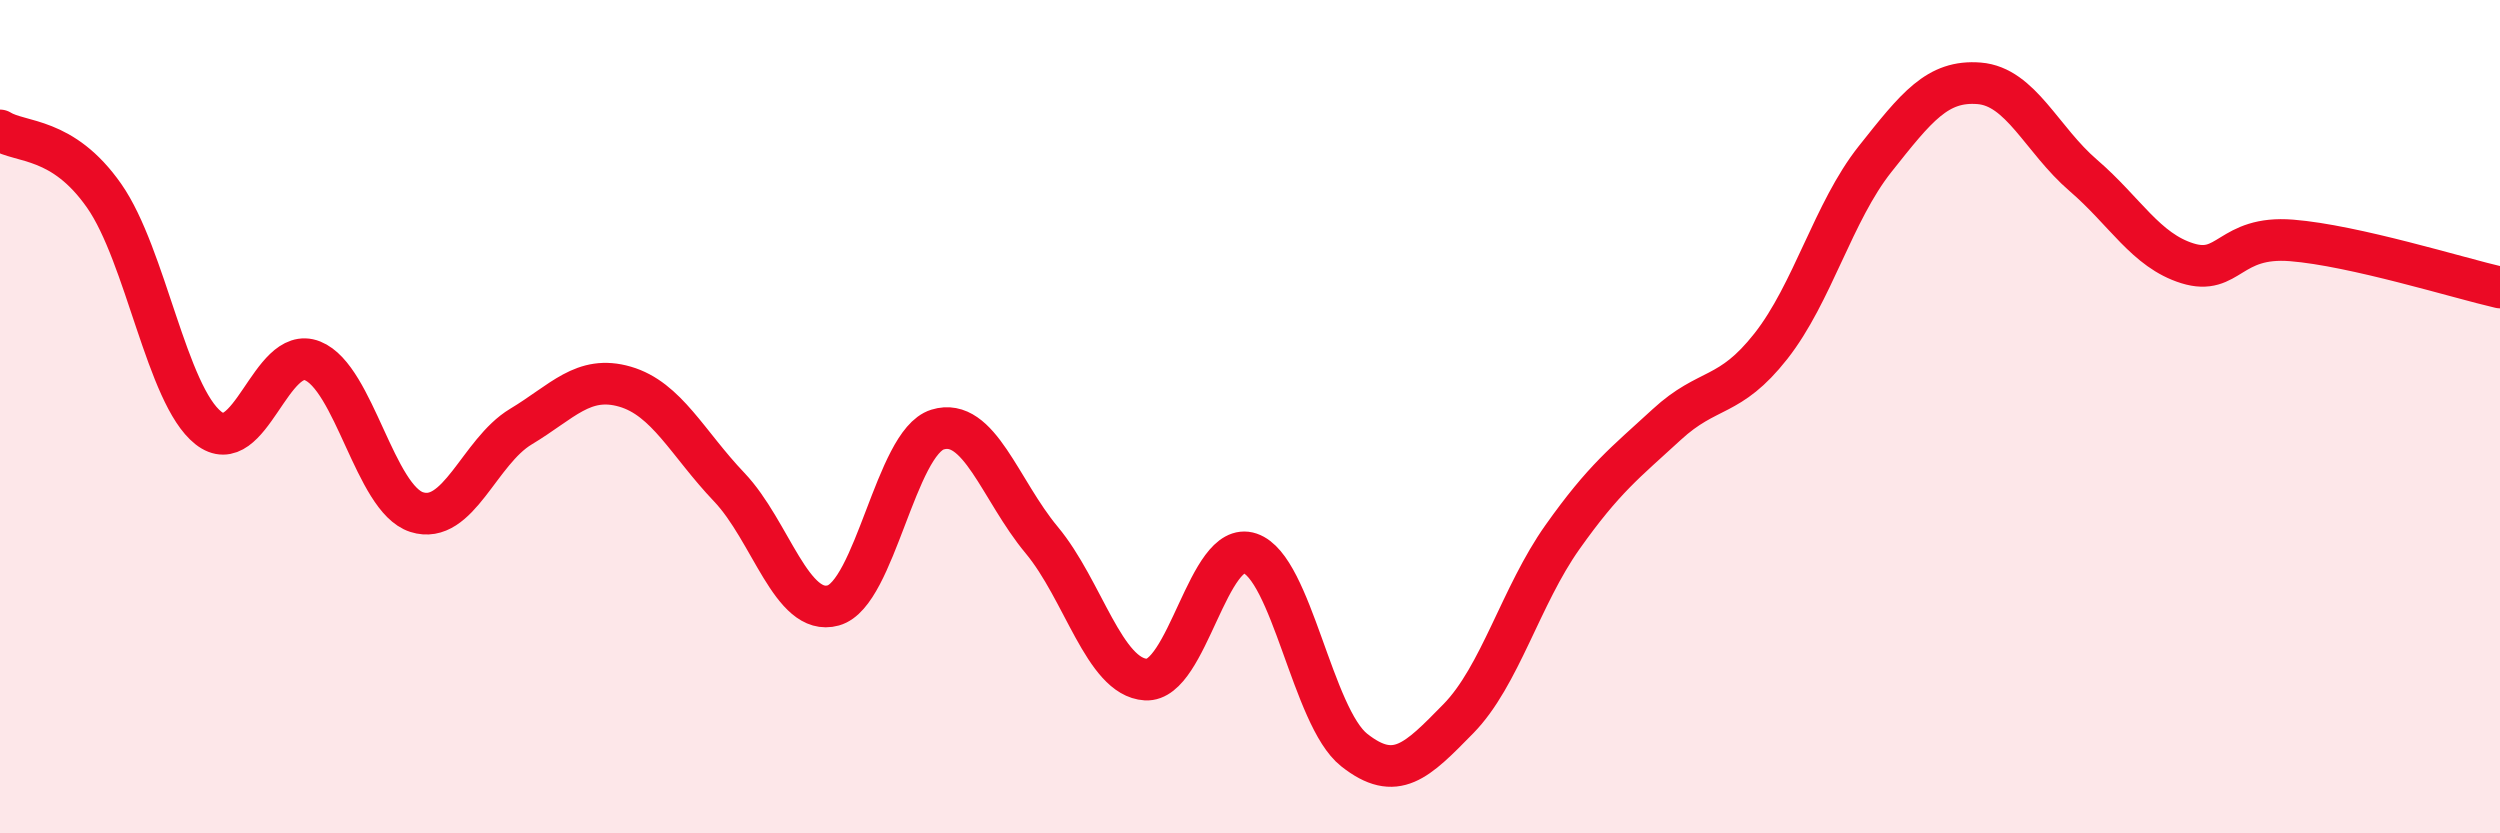 
    <svg width="60" height="20" viewBox="0 0 60 20" xmlns="http://www.w3.org/2000/svg">
      <path
        d="M 0,3.13 C 0.5,3.44 1.5,3.27 2.5,4.7 C 3.5,6.13 4,9.48 5,10.27 C 6,11.06 6.5,8.26 7.5,8.66 C 8.5,9.06 9,11.97 10,12.29 C 11,12.61 11.5,10.84 12.5,10.24 C 13.5,9.64 14,8.99 15,9.28 C 16,9.57 16.5,10.64 17.5,11.69 C 18.5,12.74 19,14.81 20,14.53 C 21,14.25 21.5,10.62 22.5,10.31 C 23.5,10 24,11.76 25,12.96 C 26,14.16 26.5,16.25 27.5,16.31 C 28.5,16.37 29,12.94 30,13.28 C 31,13.62 31.5,17.21 32.5,18 C 33.5,18.79 34,18.27 35,17.25 C 36,16.23 36.5,14.3 37.5,12.89 C 38.5,11.48 39,11.11 40,10.19 C 41,9.27 41.5,9.58 42.5,8.31 C 43.5,7.04 44,5.08 45,3.82 C 46,2.56 46.5,1.92 47.5,2 C 48.5,2.08 49,3.35 50,4.21 C 51,5.07 51.5,6.01 52.5,6.32 C 53.5,6.63 53.5,5.65 55,5.77 C 56.5,5.89 59,6.67 60,6.9L60 20L0 20Z"
        fill="#EB0A25"
        opacity="0.1"
        stroke-linecap="round"
        stroke-linejoin="round"
      />
      <path
        d="M 0,3.13 C 0.5,3.44 1.5,3.27 2.5,4.7 C 3.5,6.13 4,9.48 5,10.27 C 6,11.06 6.5,8.26 7.5,8.66 C 8.5,9.06 9,11.97 10,12.29 C 11,12.61 11.5,10.84 12.5,10.24 C 13.5,9.64 14,8.99 15,9.28 C 16,9.57 16.5,10.64 17.5,11.69 C 18.5,12.74 19,14.81 20,14.53 C 21,14.25 21.5,10.62 22.5,10.31 C 23.5,10 24,11.76 25,12.96 C 26,14.16 26.5,16.25 27.5,16.31 C 28.5,16.37 29,12.94 30,13.28 C 31,13.62 31.5,17.21 32.5,18 C 33.5,18.79 34,18.27 35,17.25 C 36,16.23 36.5,14.3 37.5,12.89 C 38.5,11.48 39,11.11 40,10.19 C 41,9.27 41.5,9.58 42.5,8.31 C 43.5,7.04 44,5.08 45,3.82 C 46,2.56 46.5,1.92 47.5,2 C 48.5,2.08 49,3.35 50,4.21 C 51,5.07 51.5,6.01 52.5,6.32 C 53.5,6.63 53.5,5.65 55,5.77 C 56.5,5.89 59,6.67 60,6.9"
        stroke="#EB0A25"
        stroke-width="1"
        fill="none"
        stroke-linecap="round"
        stroke-linejoin="round"
      />
    </svg>
  
